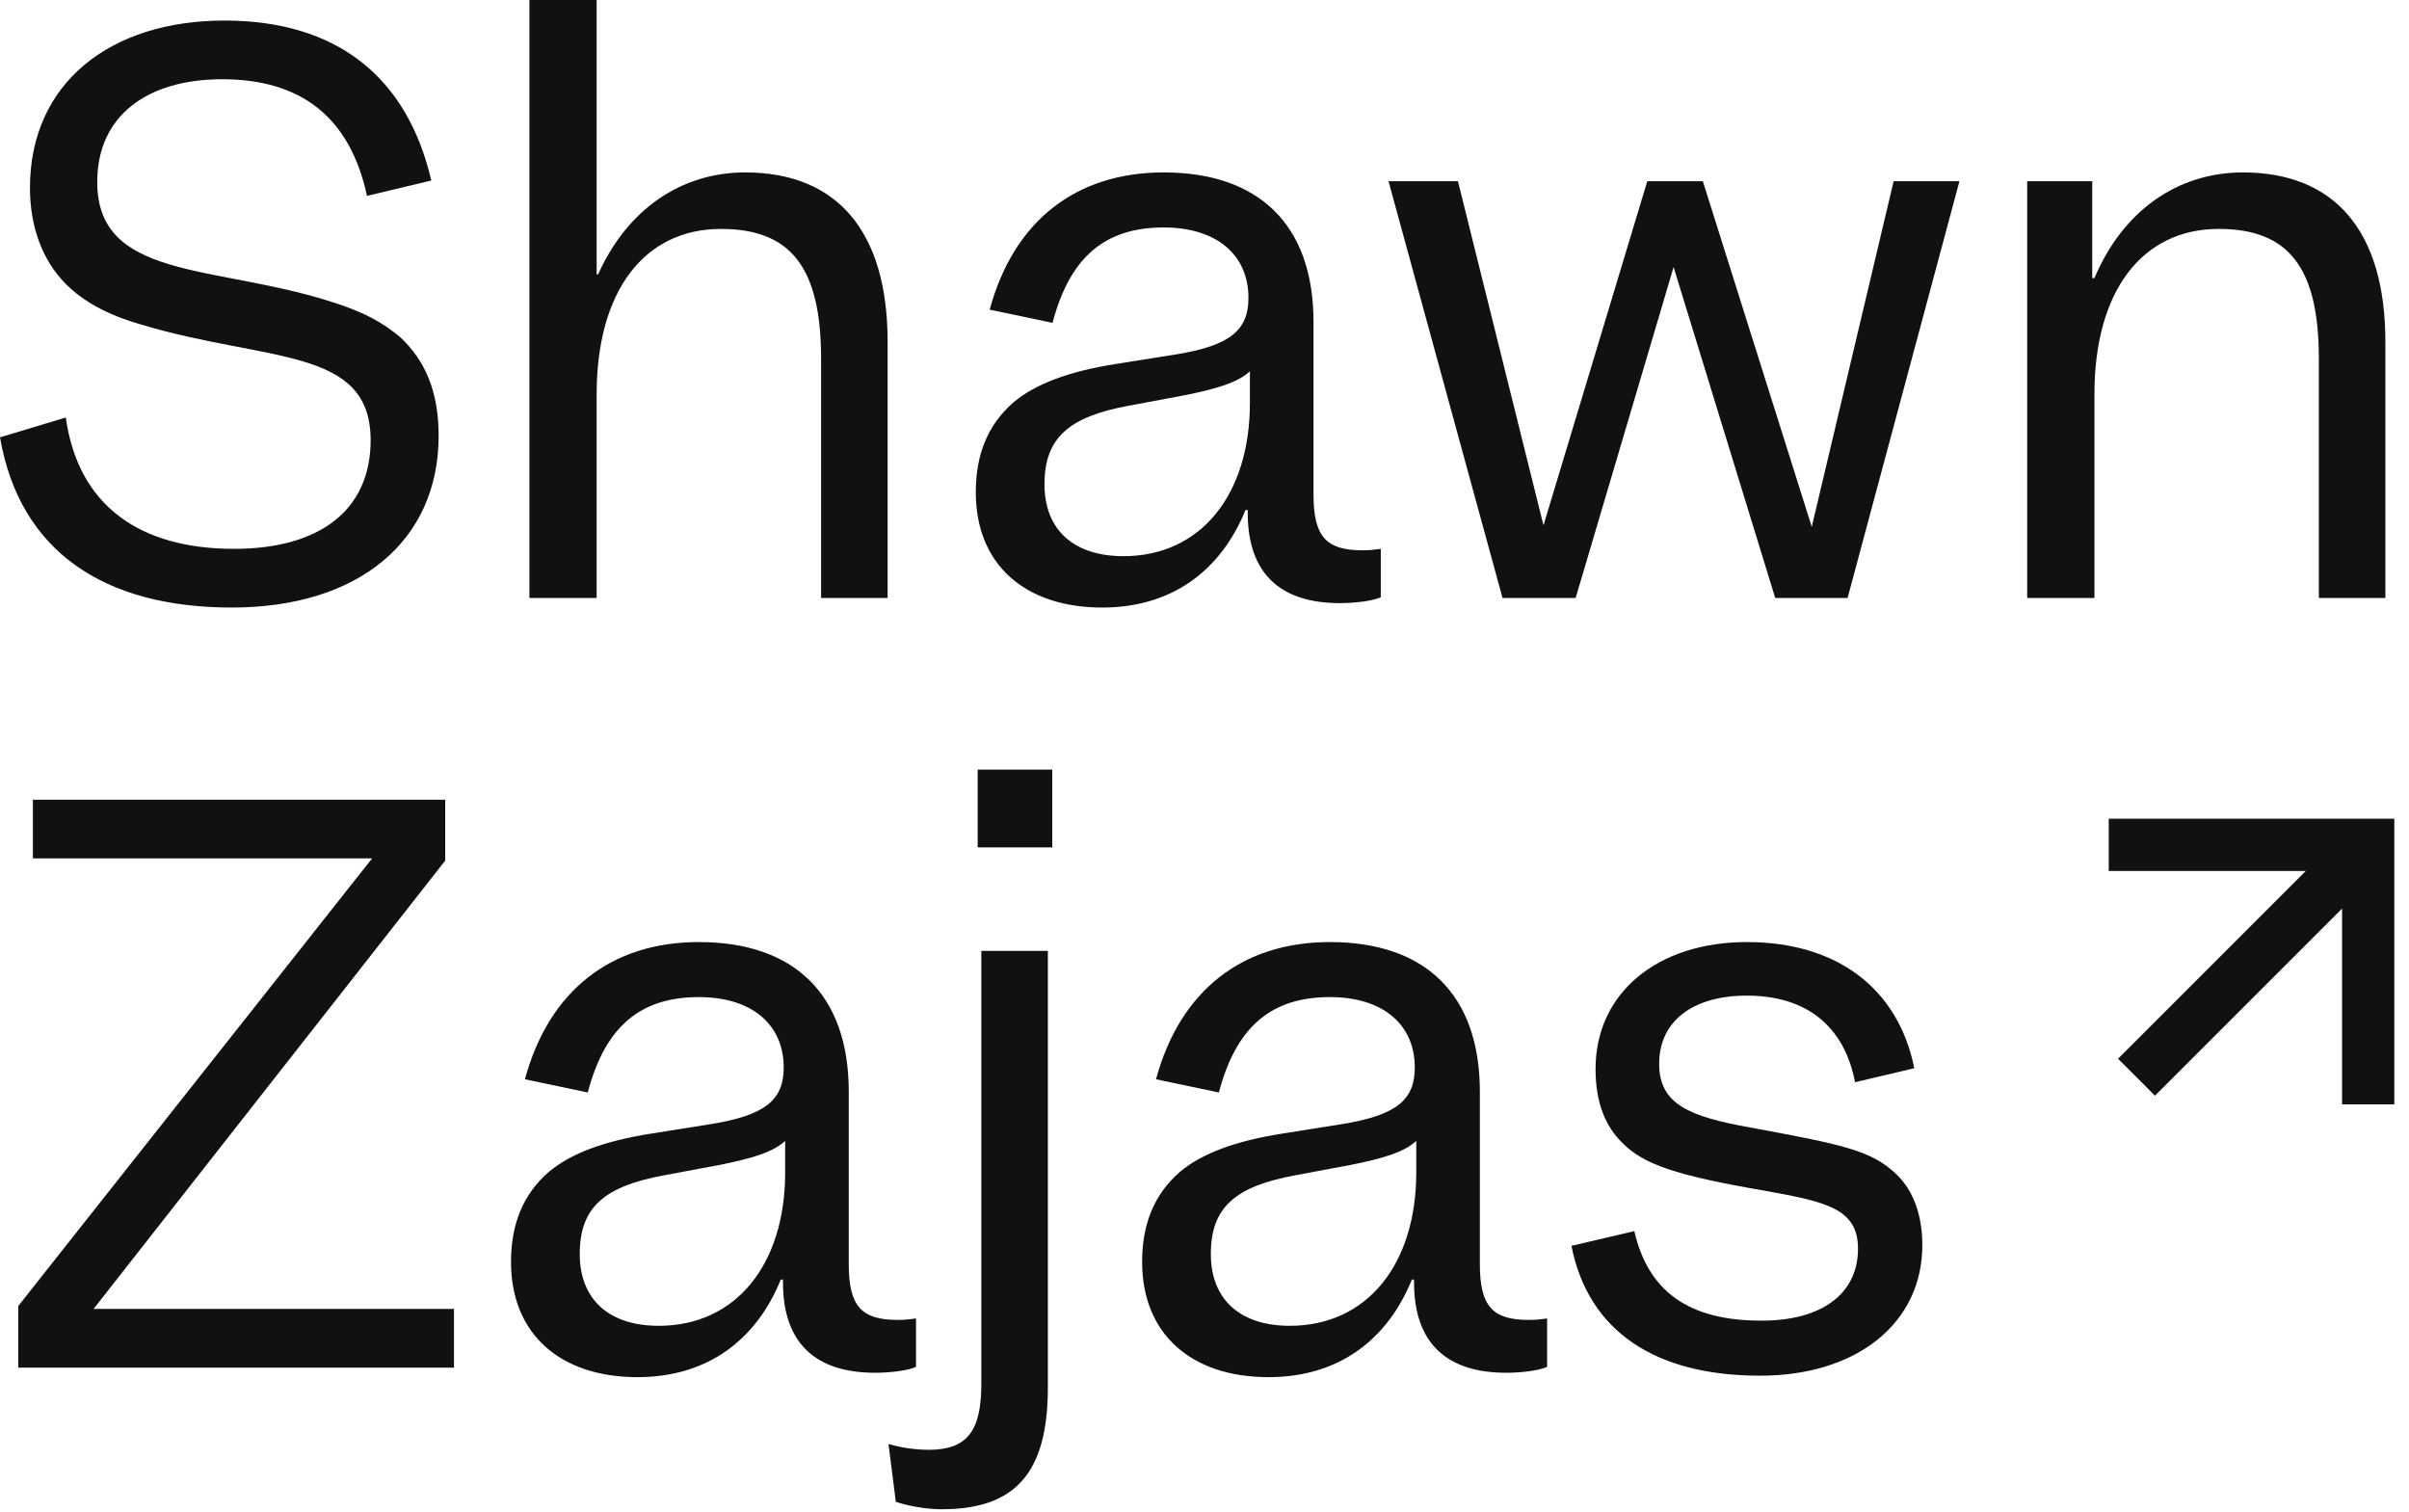 <svg width="102" height="64" viewBox="0 0 102 64" fill="none" xmlns="http://www.w3.org/2000/svg">
<path d="M101 46.567L101.189 46.567L101.189 46.378L101.189 35.041L101.189 34.852L101 34.852L89.663 34.852L89.475 34.852L89.475 35.041L89.475 36.497L89.475 36.686L89.663 36.686L99.355 36.686L99.355 46.378L99.355 46.567L99.544 46.567L101 46.567Z" fill="#111111" stroke="#111111" stroke-width="0.378"/>
<path d="M90.081 44.691L89.947 44.825L90.081 44.958L91.111 45.988L91.244 46.122L91.378 45.988L100.961 36.405L101.095 36.271L100.961 36.138L99.931 35.108L99.797 34.974L99.664 35.108L90.081 44.691Z" fill="#111111" stroke="#111111" stroke-width="0.378"/>
<g style="mix-blend-mode:multiply">
<path d="M18.572 18.453C18.572 22.895 15.198 25.722 9.812 25.722C4.426 25.722 0.836 23.361 0 18.515L2.786 17.676C3.312 21.435 5.943 23.237 9.905 23.237C13.588 23.237 15.693 21.559 15.693 18.639C15.693 14.663 11.298 15.346 5.943 13.731C4.55 13.327 3.529 12.768 2.786 12.022C1.795 11.028 1.269 9.599 1.269 7.953C1.269 3.51 4.674 0.87 9.503 0.87C14.269 0.87 17.241 3.262 18.262 7.642L15.538 8.294C14.826 4.97 12.753 3.355 9.41 3.355C6.222 3.355 4.117 4.908 4.117 7.704C4.117 11.805 8.945 11.214 13.805 12.706C15.353 13.172 16.188 13.637 16.962 14.29C18.015 15.284 18.572 16.589 18.572 18.453Z" fill="#111111"/>
<path d="M22.416 0H25.263V11.618H25.325C26.563 8.854 28.854 7.3 31.547 7.3C35.416 7.3 37.583 9.754 37.583 14.476V25.318H34.766V15.191C34.766 11.339 33.497 9.692 30.525 9.692C27.275 9.692 25.263 12.333 25.263 16.682V25.318H22.416V0Z" fill="#111111"/>
<path d="M52.83 21.714V21.59H52.737C51.716 24.106 49.673 25.722 46.67 25.722C43.389 25.722 41.316 23.889 41.316 20.845C41.316 19.26 41.811 17.987 42.925 17.024C43.854 16.247 45.278 15.719 47.258 15.408L49.797 15.004C52.087 14.632 52.861 13.979 52.861 12.612C52.861 10.78 51.499 9.63 49.27 9.63C46.825 9.63 45.309 10.842 44.566 13.669L41.904 13.109C42.925 9.351 45.556 7.3 49.27 7.3C53.263 7.3 55.616 9.475 55.616 13.637V20.938C55.616 22.709 56.142 23.299 57.69 23.299C58.03 23.299 58.247 23.268 58.464 23.237V25.287C58.123 25.442 57.38 25.535 56.73 25.535C54.192 25.535 52.83 24.262 52.83 21.714ZM44.225 20.503C44.225 22.46 45.494 23.547 47.568 23.547C50.849 23.547 52.923 20.938 52.923 17.055V15.719C52.428 16.185 51.53 16.464 50.106 16.744L47.785 17.179C45.247 17.645 44.225 18.546 44.225 20.503Z" fill="#111111"/>
<path d="M75.165 25.318L70.862 11.308L66.714 25.318H63.619L58.791 7.673H61.731L65.353 22.242L69.748 7.673H72.1L76.712 22.305L80.179 7.673H82.965L78.229 25.318H75.165Z" fill="#111111"/>
<path d="M85.833 7.673H88.588V11.774H88.681C89.888 8.916 92.209 7.3 94.964 7.3C98.833 7.3 101 9.754 101 14.476V25.318H98.183V15.191C98.183 11.339 96.914 9.692 93.943 9.692C90.693 9.692 88.681 12.333 88.681 16.682V25.318H85.833V7.673Z" fill="#111111"/>
<path d="M1.393 36.343V33.858H18.85V36.437L3.962 55.417H19.222V57.902H0.774V55.293L15.755 36.343H1.393Z" fill="#111111"/>
<path d="M33.152 54.299V54.175H33.059C32.038 56.691 29.995 58.306 26.992 58.306C23.711 58.306 21.637 56.473 21.637 53.429C21.637 51.845 22.133 50.571 23.247 49.608C24.175 48.831 25.599 48.303 27.58 47.993L30.119 47.589C32.409 47.216 33.183 46.564 33.183 45.197C33.183 43.364 31.821 42.215 29.592 42.215C27.147 42.215 25.63 43.426 24.887 46.253L22.226 45.694C23.247 41.935 25.878 39.885 29.592 39.885C33.585 39.885 35.938 42.059 35.938 46.222V53.522C35.938 55.293 36.464 55.883 38.011 55.883C38.352 55.883 38.569 55.852 38.785 55.821V57.871C38.445 58.027 37.702 58.12 37.052 58.12C34.514 58.12 33.152 56.846 33.152 54.299ZM24.547 53.087C24.547 55.044 25.816 56.132 27.89 56.132C31.171 56.132 33.245 53.522 33.245 49.639V48.303C32.749 48.769 31.852 49.049 30.428 49.328L28.107 49.763C25.568 50.229 24.547 51.13 24.547 53.087Z" fill="#111111"/>
<path d="M41.396 35.877V32.584H44.553V35.877H41.396ZM37.62 61.133C38.115 61.288 38.765 61.382 39.322 61.382C40.963 61.382 41.551 60.574 41.551 58.586V40.258H44.368V58.741C44.368 62.345 43.006 63.898 39.88 63.898C39.23 63.898 38.518 63.774 37.93 63.587L37.62 61.133Z" fill="#111111"/>
<path d="M59.873 54.299V54.175H59.78C58.759 56.691 56.716 58.306 53.713 58.306C50.432 58.306 48.359 56.473 48.359 53.429C48.359 51.845 48.854 50.571 49.968 49.608C50.897 48.831 52.321 48.303 54.301 47.993L56.84 47.589C59.13 47.216 59.904 46.564 59.904 45.197C59.904 43.364 58.542 42.215 56.313 42.215C53.868 42.215 52.352 43.426 51.609 46.253L48.947 45.694C49.968 41.935 52.599 39.885 56.313 39.885C60.306 39.885 62.659 42.059 62.659 46.222V53.522C62.659 55.293 63.185 55.883 64.733 55.883C65.073 55.883 65.29 55.852 65.507 55.821V57.871C65.166 58.027 64.423 58.12 63.773 58.12C61.235 58.12 59.873 56.846 59.873 54.299ZM51.268 53.087C51.268 55.044 52.537 56.132 54.611 56.132C57.892 56.132 59.966 53.522 59.966 49.639V48.303C59.471 48.769 58.573 49.049 57.149 49.328L54.828 49.763C52.29 50.229 51.268 51.13 51.268 53.087Z" fill="#111111"/>
<path d="M74.585 55.914C77.154 55.914 78.67 54.765 78.67 52.87C78.67 51.161 77.308 50.882 74.739 50.416C70.932 49.763 69.601 49.297 68.703 48.397C67.96 47.682 67.558 46.657 67.558 45.259C67.558 42.028 70.189 39.885 73.965 39.885C77.773 39.885 80.373 41.842 81.054 45.228L78.546 45.818C78.082 43.426 76.473 42.153 73.965 42.153C71.706 42.153 70.251 43.209 70.251 45.041C70.251 46.75 71.52 47.278 74.151 47.744C78.02 48.459 79.258 48.707 80.311 49.732C81.023 50.416 81.394 51.472 81.394 52.715C81.394 56.008 78.639 58.244 74.523 58.244C70.065 58.244 67.249 56.349 66.537 52.746L69.199 52.124C69.787 54.672 71.489 55.914 74.585 55.914Z" fill="#111111"/>
</g>
</svg>
